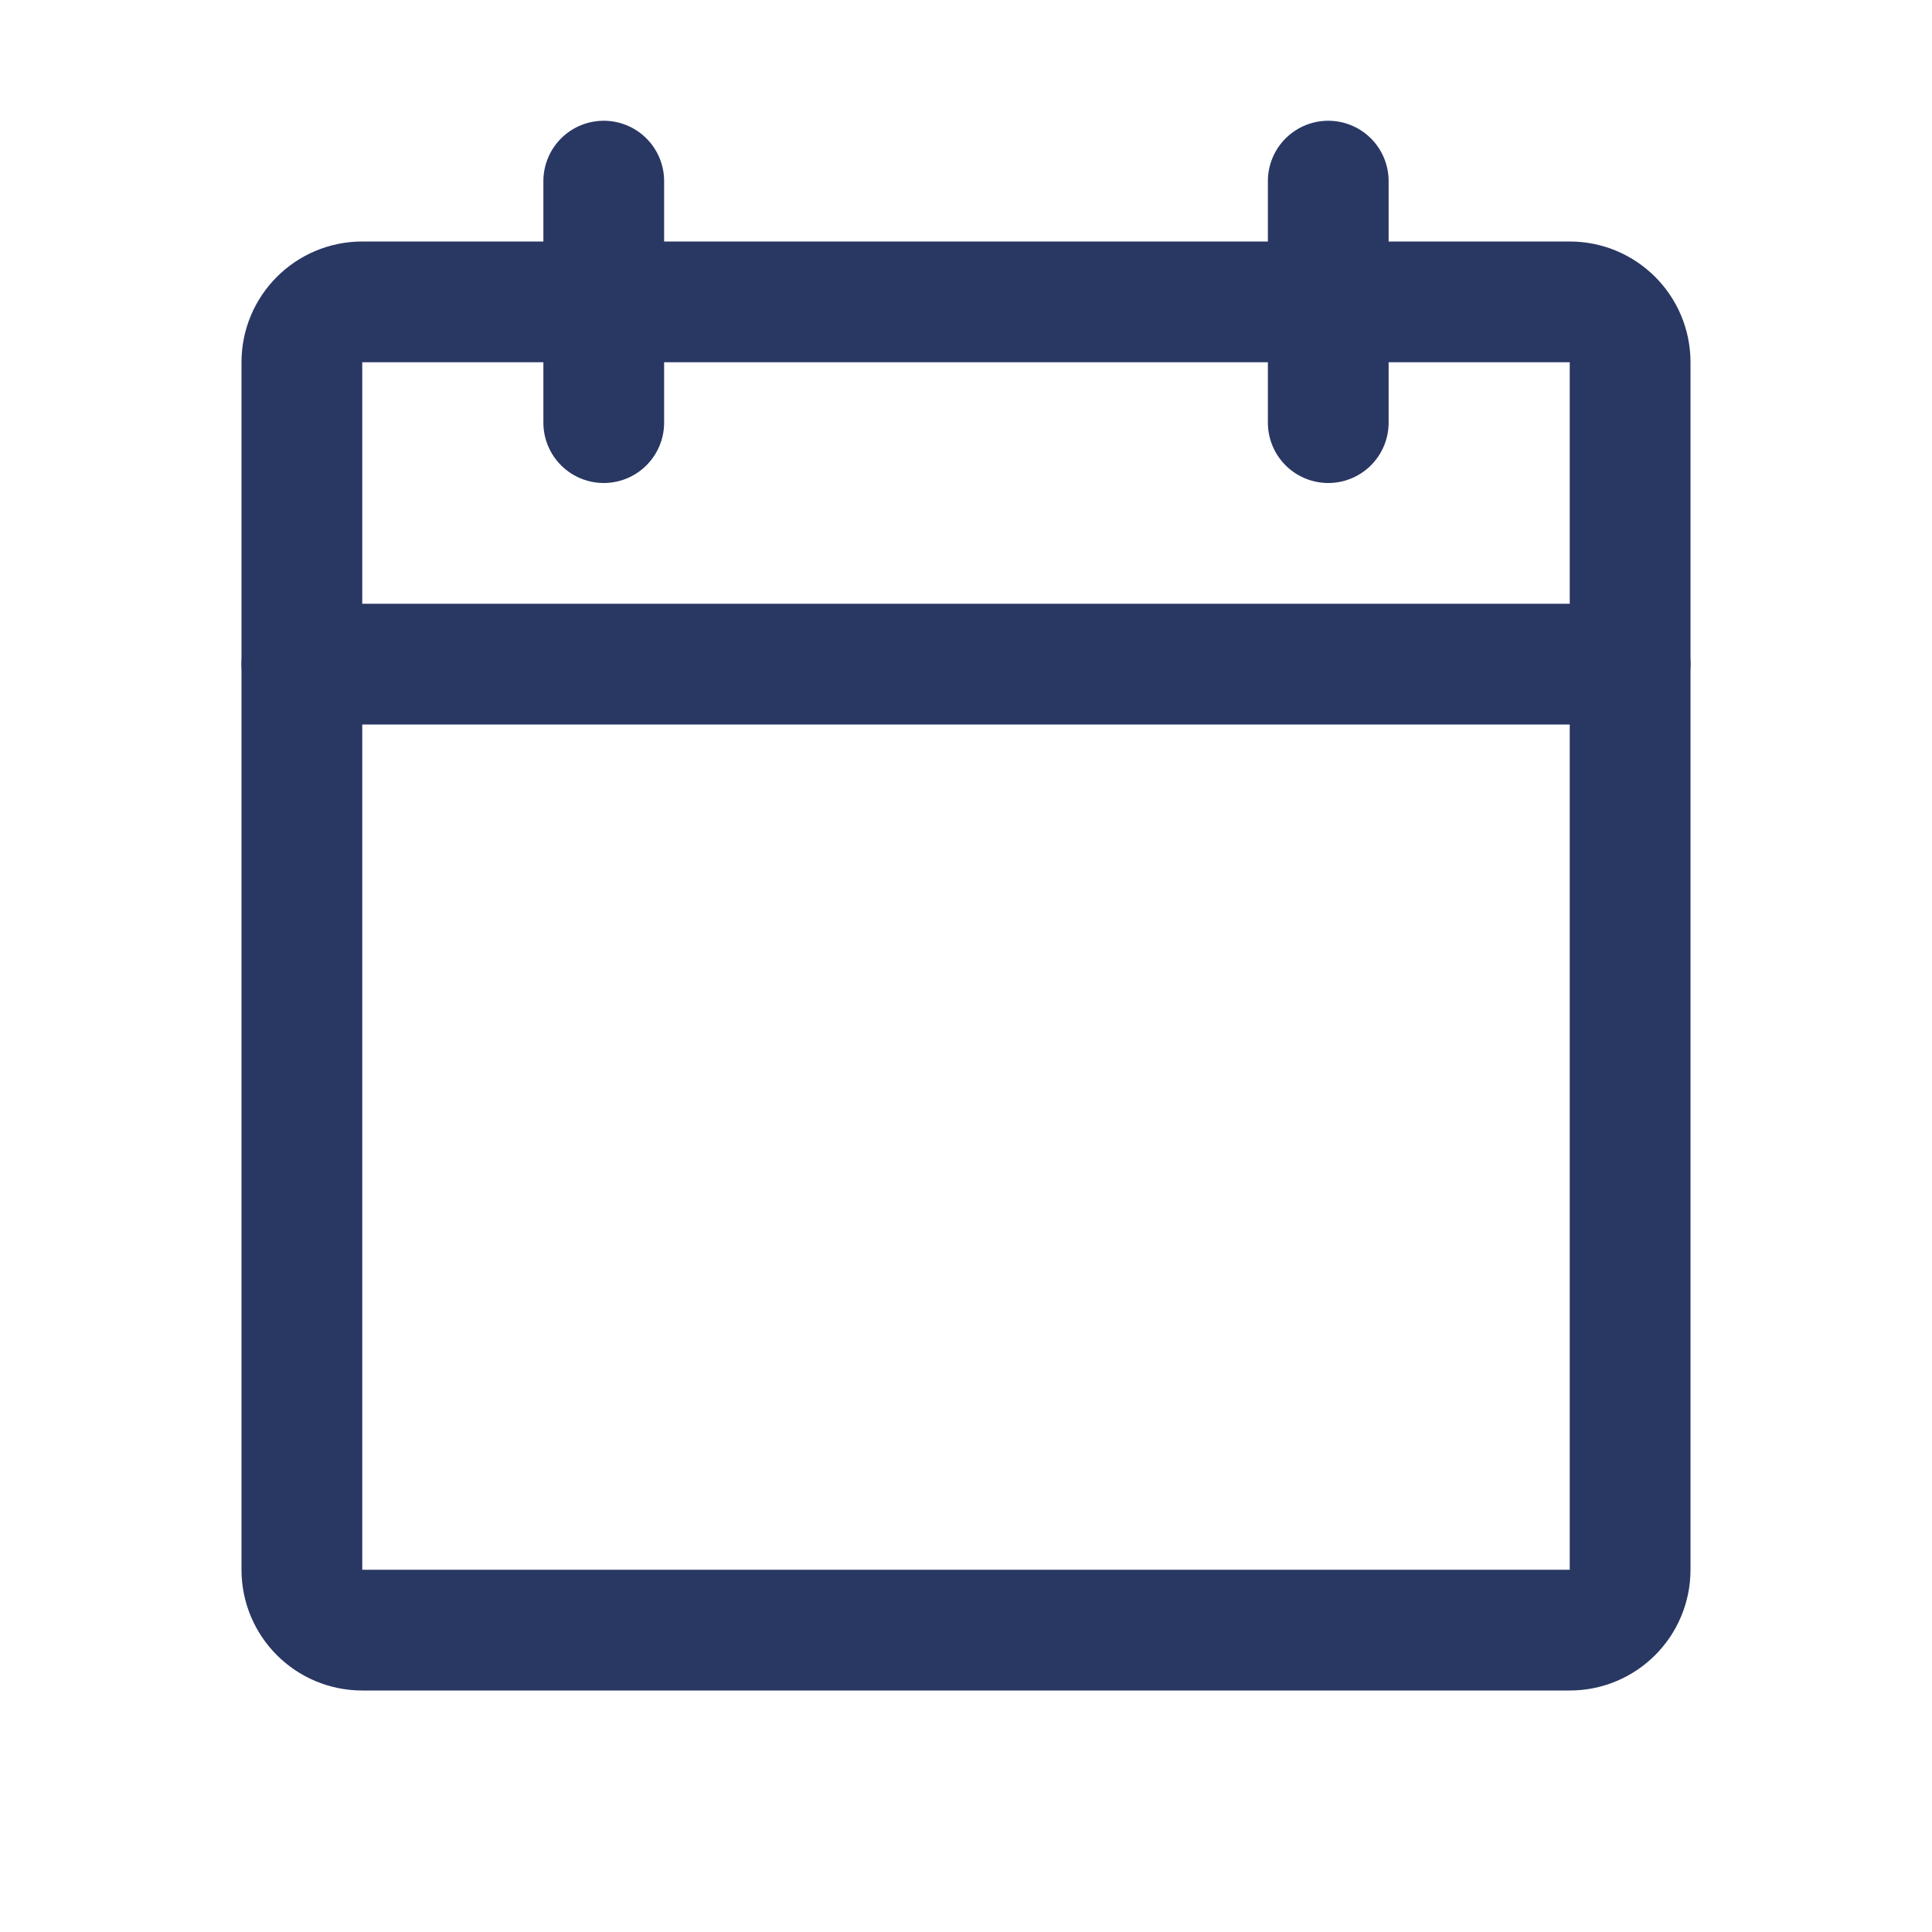 <?xml version="1.0" encoding="UTF-8"?>
<svg xmlns="http://www.w3.org/2000/svg" width="64" height="64" viewBox="0 0 64 64" fill="none">
  <g clip-path="url(#clip0_3481_6093)">
    <path d="M52 10H12C10.895 10 10 10.895 10 12V52C10 53.105 10.895 54 12 54H52C53.105 54 54 53.105 54 52V12C54 10.895 53.105 10 52 10Z" stroke="#293763" stroke-width="4" stroke-linecap="round" stroke-linejoin="round"></path>
    <path d="M44 6V14" stroke="#293763" stroke-width="4" stroke-linecap="round" stroke-linejoin="round"></path>
    <path d="M20 6V14" stroke="#293763" stroke-width="4" stroke-linecap="round" stroke-linejoin="round"></path>
    <path d="M10 22H54" stroke="#293763" stroke-width="4" stroke-linecap="round" stroke-linejoin="round"></path>
  </g>
</svg>
